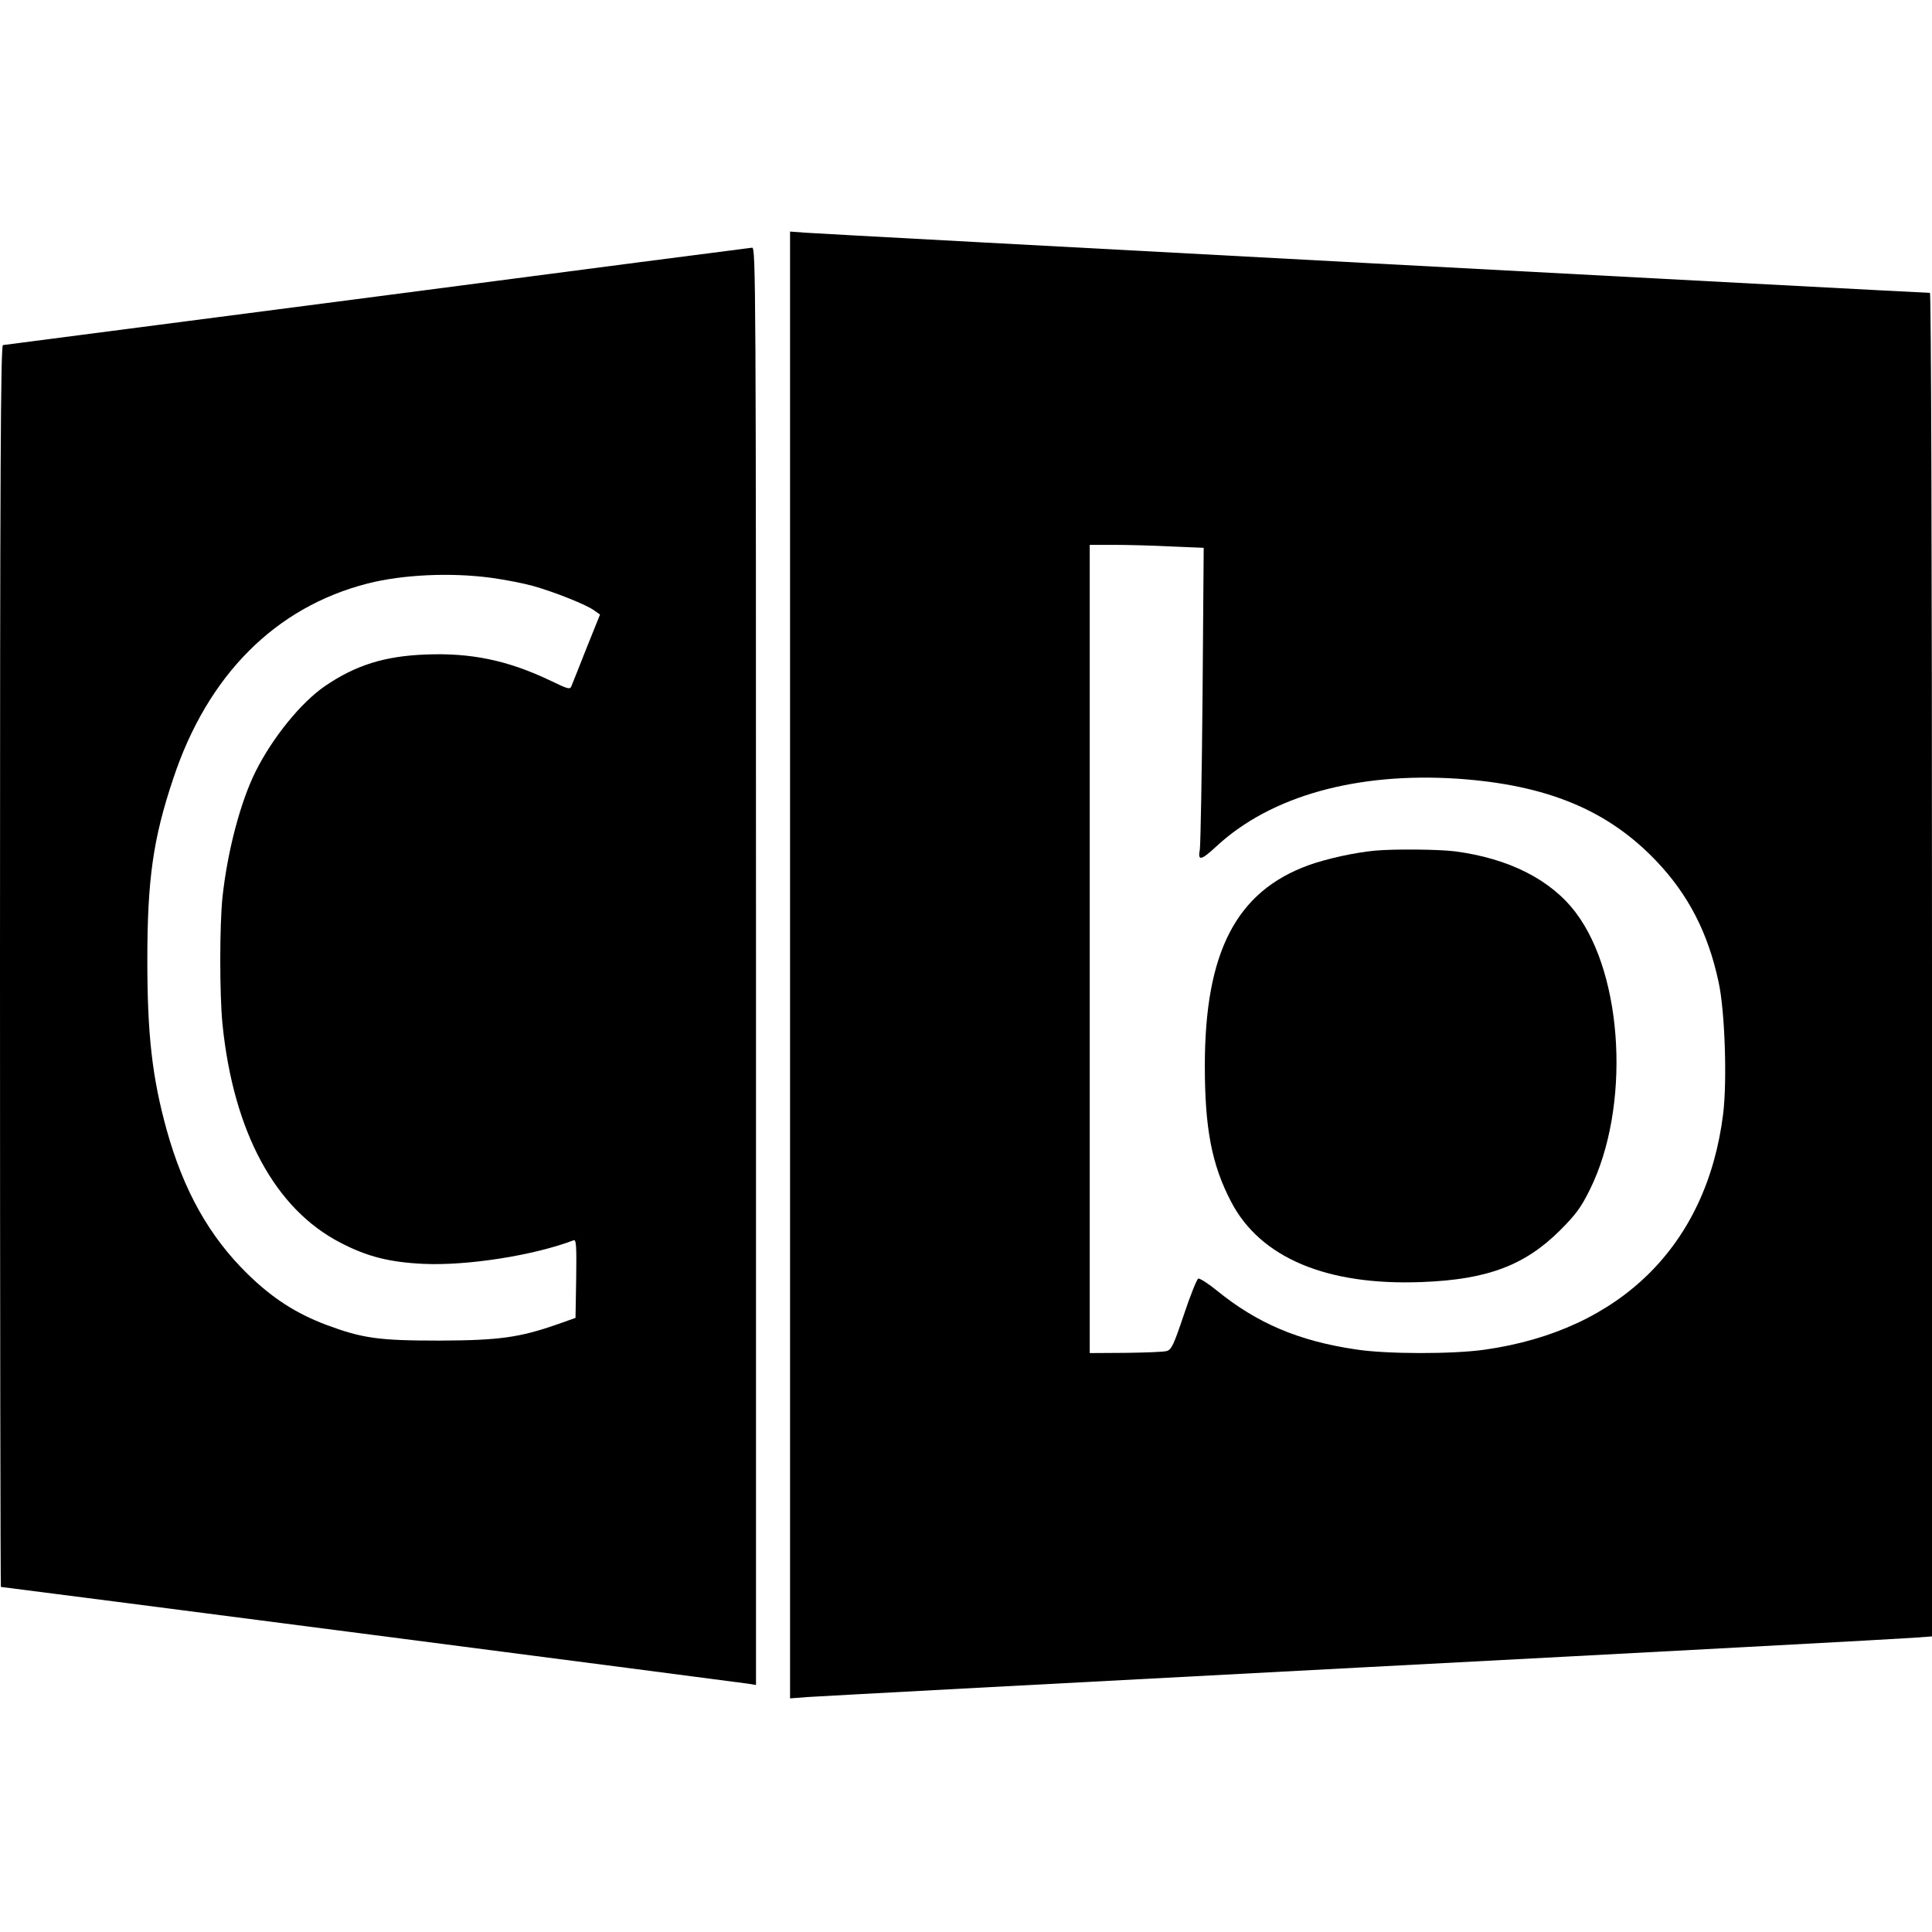 <?xml version="1.0" standalone="no"?>
<!DOCTYPE svg PUBLIC "-//W3C//DTD SVG 20010904//EN"
 "http://www.w3.org/TR/2001/REC-SVG-20010904/DTD/svg10.dtd">
<svg version="1.0" xmlns="http://www.w3.org/2000/svg"
 width="851pt" height="851pt" viewBox="0 0 851 851"
 preserveAspectRatio="xMidYMid meet">
<g transform="translate(0,851) scale(0.1,-0.1)"
fill="#000000" stroke="none">
<path d="M3480 4259 l0 -3230 78 6 c42 3 1137 62 2432 130 1295 68 2392 127
2438 131 l82 6 0 2959 c0 1838 -4 2959 -9 2959 -30 0 -4898 260 -4953 265
l-68 5 0 -3231z m1678 1844 l144 -6 -5 -646 c-3 -355 -9 -663 -12 -683 -10
-52 5 -49 74 15 239 221 617 326 1061 297 394 -27 662 -138 876 -363 141 -148
228 -317 274 -533 28 -127 38 -436 20 -581 -72 -578 -452 -953 -1050 -1038
-140 -20 -432 -20 -567 1 -252 37 -436 115 -615 261 -37 30 -73 53 -80 51 -6
-2 -35 -74 -63 -158 -45 -134 -55 -155 -76 -161 -13 -4 -95 -7 -181 -8 l-158
-1 0 1780 0 1780 108 0 c59 0 172 -3 250 -7z"/>
<path d="M6055 4763 c-86 -8 -210 -35 -291 -64 -319 -116 -457 -383 -457 -884
0 -274 30 -434 115 -597 128 -248 422 -372 843 -355 286 11 451 73 606 227 70
70 93 101 132 180 179 361 149 941 -62 1220 -109 145 -295 239 -532 270 -71 9
-269 11 -354 3z"/>
<path d="M1660 7204 c-899 -117 -1641 -213 -1647 -214 -10 0 -13 -554 -13
-2735 0 -1504 2 -2735 4 -2735 9 0 3251 -420 3289 -426 l37 -6 0 3166 c0 3009
-1 3166 -17 3165 -10 -1 -754 -97 -1653 -215z m503 -1239 c59 -8 142 -24 185
-36 93 -26 239 -84 271 -109 l24 -17 -58 -144 c-31 -79 -61 -154 -66 -166 -8
-22 -9 -22 -101 22 -184 87 -345 120 -543 112 -182 -7 -309 -47 -445 -140
-104 -72 -228 -224 -303 -373 -67 -133 -125 -352 -147 -556 -13 -125 -13 -427
0 -559 48 -475 232 -815 520 -963 117 -61 216 -86 365 -93 193 -9 487 37 662
104 11 4 13 -23 11 -168 l-3 -174 -79 -28 c-169 -59 -258 -71 -521 -72 -268 0
-338 10 -497 69 -135 51 -239 118 -349 226 -168 165 -280 366 -354 630 -65
234 -86 423 -86 750 0 355 25 535 114 800 151 456 450 756 857 860 155 39 363
49 543 25z"/>
</g>
</svg>

